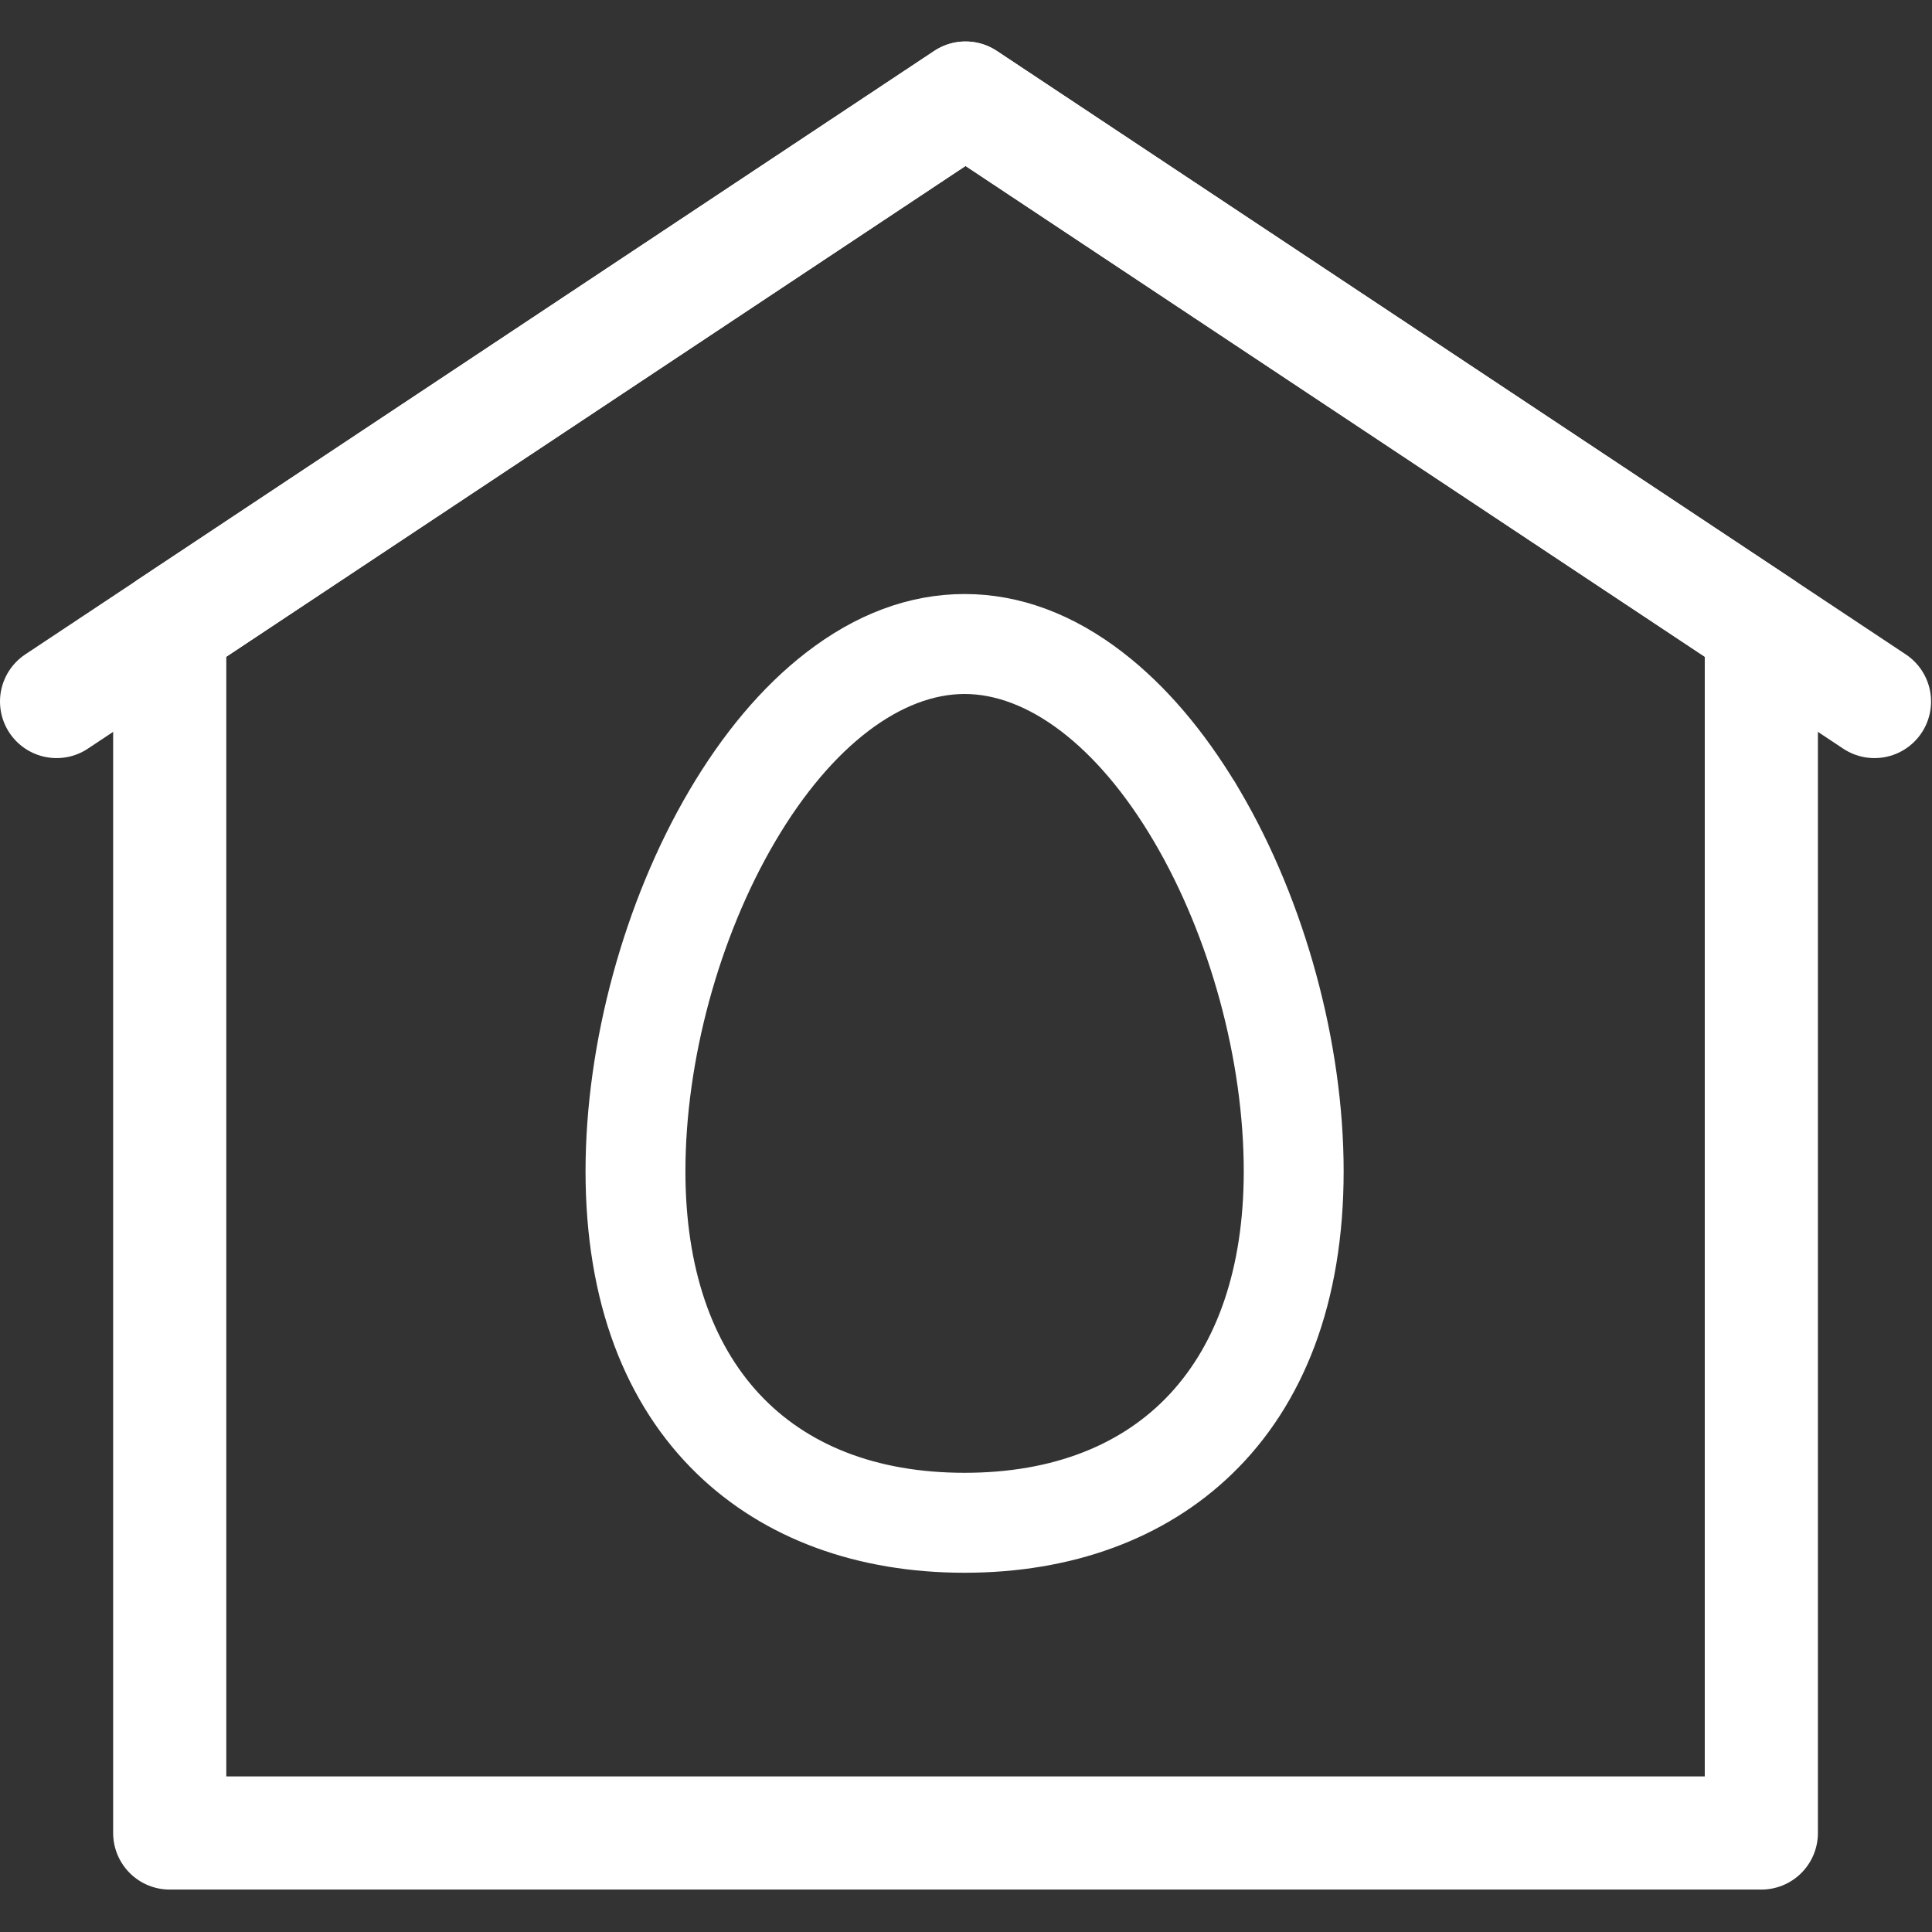 <?xml version="1.0" encoding="UTF-8"?> <svg xmlns="http://www.w3.org/2000/svg" width="683" height="683" viewBox="0 0 683 683" fill="none"><rect x="0" y="0" width="683" height="683" fill="#333333" stroke="none"/> <g clip-path="url(#clip0_346_47)"> <path d="M20 248L341.333 34.667L662.667 248" stroke="white" stroke-width="40" stroke-miterlimit="10" stroke-linecap="round" stroke-linejoin="round"></path> <path d="M341.333 34.667L60 221.444V648H622.667V221.444L341.333 34.667Z" stroke="white" stroke-width="40" stroke-miterlimit="10" stroke-linecap="round" stroke-linejoin="round"></path> <path d="M246.959 281.769C224.424 320.165 211 369.565 211 414.066C211 436.372 214.34 456.719 221.02 474.487C227.438 491.565 236.925 506.297 249.252 518.206C272.248 540.422 304.077 552 341 552C377.923 552 409.758 540.422 432.755 518.206C445.082 506.297 454.569 491.565 460.986 474.487L460.986 474.486C467.659 456.719 471.006 436.379 471.006 414.066C471.006 369.565 457.582 320.165 435.047 281.775L433.888 279.8H433.868C422.371 260.654 409.197 245.187 394.641 233.915L394.64 233.915C377.71 220.812 359.646 214 341 214C322.354 214 304.29 220.812 287.36 233.915C272.306 245.565 258.73 261.709 246.959 281.769ZM246.959 281.769L250.398 283.787L246.959 281.769ZM270.504 295.622L270.504 295.622C291.22 260.319 317.116 241.336 341 241.336C364.884 241.336 390.78 260.319 411.496 295.621C431.637 329.948 443.69 374.283 443.69 414.066C443.69 449.224 433.926 476.797 416.47 495.548C399.048 514.262 373.522 524.664 341 524.664C308.478 524.664 282.952 514.262 265.53 495.548C248.074 476.797 238.31 449.224 238.31 414.066C238.31 374.283 250.363 329.942 270.504 295.622Z" fill="white" stroke="white" stroke-width="8"></path> </g> <defs> <clipPath id="clip0_346_47"> <rect width="682.667" height="682.667" fill="white"></rect> </clipPath> </defs> </svg> 